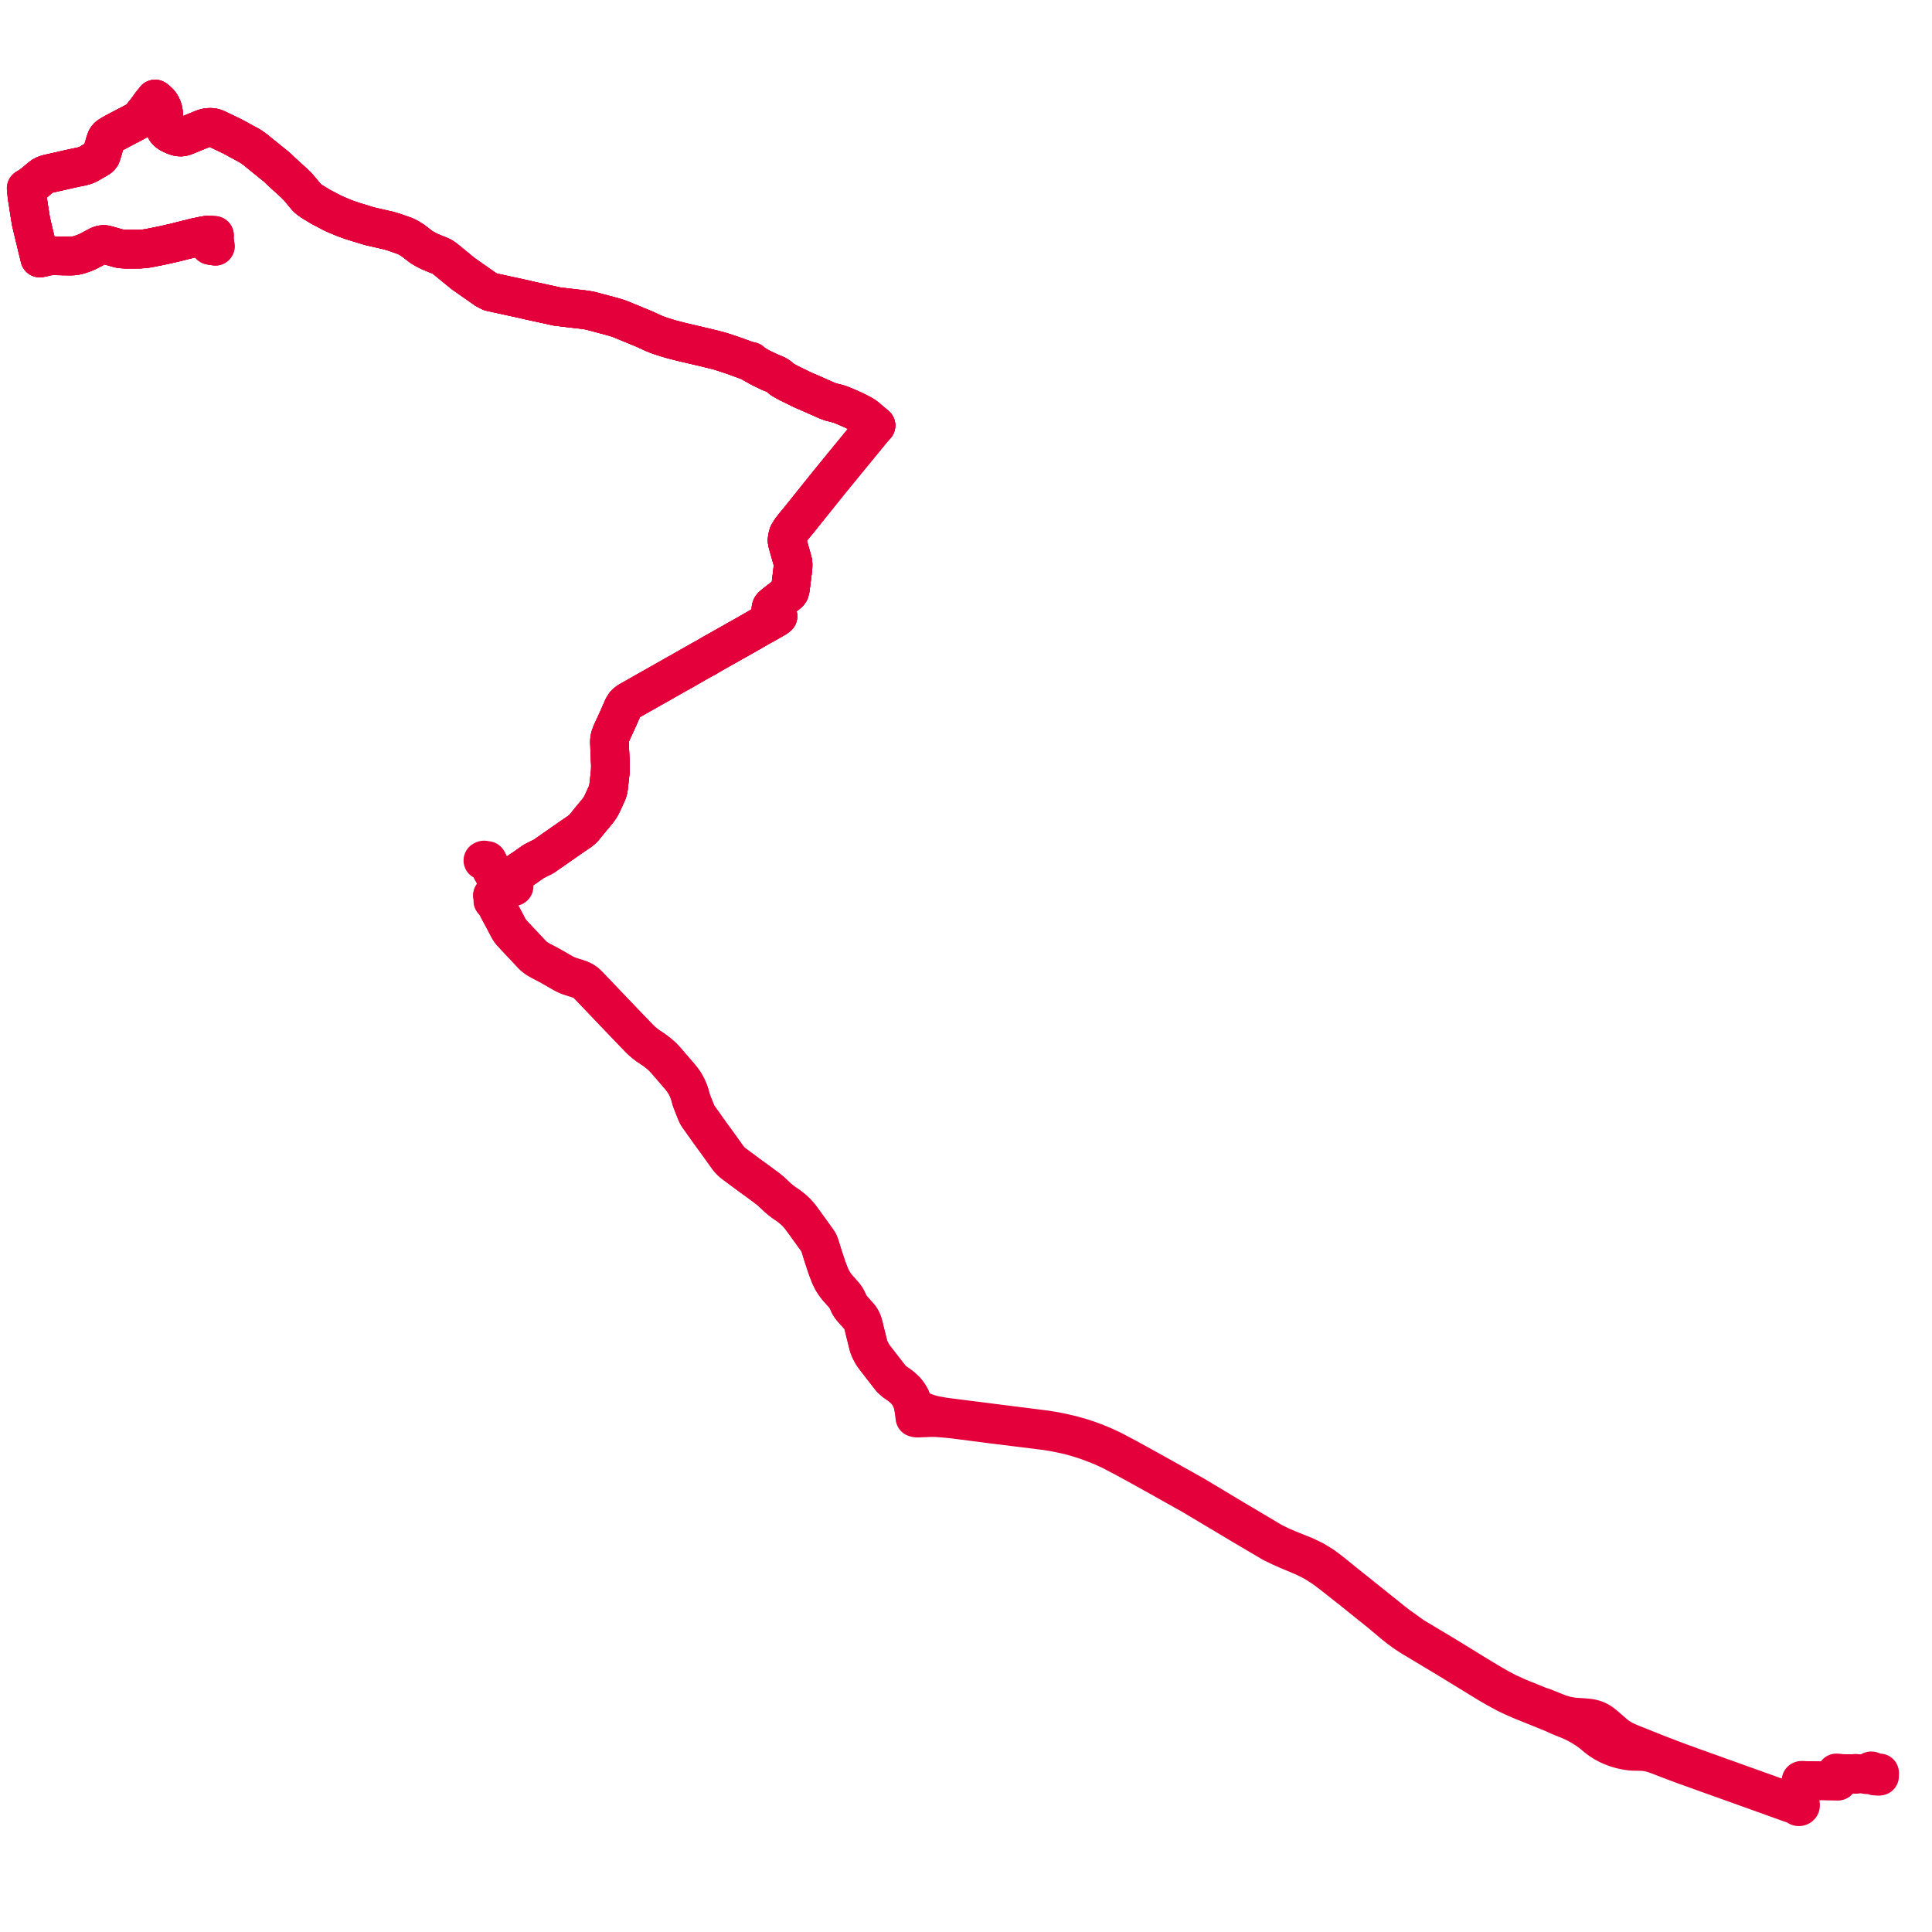     
<svg width="1475.914" height="1475.914" version="1.1"
     xmlns="http://www.w3.org/2000/svg">

  <title>Plan de ligne</title>
  <desc>Du 0000-00-00 au 9999-01-01</desc>

<path d='M 1434.675 1356.841 L 1435.868 1356.869 L 1435.883 1356.201 L 1435.895 1355.618 L 1435.903 1355.228 L 1435.91 1354.711 L 1435.914 1354.378 L 1434.741 1354.356 L 1432.844 1354.32 L 1431.711 1354.284 L 1431.247 1354.231 L 1430.951 1354.165 L 1430.833 1354.126 L 1430.428 1353.954 L 1430.183 1353.851 L 1430.287 1353.678 L 1430.328 1353.486 L 1430.304 1353.293 L 1430.217 1353.114 L 1430.073 1352.963 L 1429.885 1352.853 L 1429.657 1352.793 L 1429.418 1352.794 L 1429.19 1352.856 L 1428.994 1352.974 L 1428.849 1353.137 L 1428.767 1353.329 L 1428.654 1353.53 L 1428.506 1353.658 L 1428.282 1353.773 L 1427.082 1354.348 L 1426.89 1354.432 L 1426.685 1354.49 L 1426.426 1354.507 L 1426.2 1354.472 L 1425.973 1354.496 L 1425.763 1354.575 L 1425.59 1354.703 L 1425.467 1354.869 L 1425.407 1355.058 L 1424.974 1355.052 L 1424.664 1355.049 L 1423.663 1355.059 L 1420.395 1355.033 L 1419.069 1355.015 L 1418.749 1355.008 L 1418.477 1355.003 L 1418.046 1354.996 L 1418.005 1354.898 L 1417.938 1354.812 L 1417.848 1354.743 L 1417.741 1354.694 L 1417.624 1354.669 L 1417.478 1354.673 L 1417.341 1354.713 L 1417.222 1354.785 L 1417.134 1354.884 L 1417.083 1355.001 L 1416.857 1354.994 L 1416.631 1354.988 L 1416.482 1354.983 L 1410.837 1354.89 L 1406.023 1354.81 L 1405.47 1354.646 L 1404.552 1354.531 L 1404.18 1354.496 L 1403.395 1354.43 L 1402.889 1354.384 L 1402.945 1354.682 L 1403.012 1355.039 L 1403.108 1355.552 L 1403.446 1357.507 L 1403.721 1357.854 L 1403.977 1359.581 L 1404.011 1359.848 L 1404.1 1360.585 L 1403.315 1360.579 L 1402.996 1360.573 L 1402.321 1360.56 L 1401.261 1360.539 L 1397.863 1360.483 L 1395.983 1360.435 L 1395.395 1360.422 L 1394.815 1360.408 L 1394.589 1360.403 L 1394.293 1360.396 L 1393.945 1360.391 L 1393.643 1360.384 L 1392.272 1360.379 L 1391.91 1360.374 L 1391.005 1360.349 L 1388.559 1360.334 L 1387.254 1360.303 L 1384.336 1360.264 L 1383.93 1360.248 L 1383.729 1360.246 L 1378.737 1360.162 L 1377.618 1360.143 L 1377.495 1360.141 L 1377.249 1360.054 L 1377.056 1360.054 L 1376.714 1360.063 L 1376.509 1360.13 L 1376.436 1360.087 L 1376.329 1360.052 L 1376.216 1360.042 L 1376.105 1360.059 L 1376.002 1360.1 L 1375.915 1360.162 L 1375.851 1360.241 L 1375.814 1360.327 L 1375.804 1360.419 L 1375.82 1360.509 L 1375.862 1360.593 L 1375.919 1360.659 L 1375.936 1360.847 L 1375.958 1361.134 L 1376.009 1361.355 L 1376.007 1361.698 L 1376.016 1361.931 L 1376.012 1362.219 L 1376.005 1362.718 L 1375.998 1363.259 L 1375.983 1364.382 L 1375.98 1364.61 L 1375.974 1365.006 L 1375.965 1365.568 L 1375.89 1368.807 L 1375.843 1370.458 L 1375.821 1370.672 L 1375.794 1370.904 L 1375.743 1371.13 L 1375.693 1371.316 L 1375.34 1372.911 L 1375.188 1373.509 L 1375.119 1373.797 L 1374.916 1374.78 L 1374.612 1376.16 L 1374.217 1377.206 L 1374.025 1377.68 L 1373.884 1378.03 L 1373.554 1378.142 L 1373.183 1378.415 L 1372.453 1378.205 L 1371.676 1377.988 L 1370.515 1377.663 L 1369.578 1377.371 L 1368.086 1376.851 L 1364.458 1375.55 L 1354.626 1372.018 L 1354.146 1371.849 L 1350.286 1370.453 L 1344.61 1368.417 L 1344.336 1368.319 L 1339.932 1366.739 L 1339.417 1366.555 L 1338.508 1366.23 L 1333.909 1364.586 L 1332.116 1363.941 L 1327.077 1362.134 L 1324.464 1361.197 L 1315.308 1357.903 L 1313.178 1357.159 L 1292.991 1349.914 L 1282.565 1346.131 L 1275.051 1343.276 L 1268.036 1340.609 L 1267.094 1340.233 L 1248.862 1332.953 L 1246.448 1331.981 L 1244.164 1331.034 L 1242.447 1330.304 L 1240.82 1329.557 L 1238.889 1328.471 L 1237.158 1327.419 L 1235.616 1326.381 L 1234.278 1325.345 L 1232.85 1324.166 L 1231.806 1323.255 L 1229.795 1321.509 L 1228.851 1320.69 L 1226.88 1318.98 L 1225.843 1318.107 L 1224.283 1316.832 L 1222.934 1315.86 L 1221.956 1315.253 L 1221.255 1314.843 L 1220.483 1314.439 L 1219.639 1314.047 L 1218.756 1313.705 L 1217.822 1313.384 L 1216.895 1313.102 L 1215.716 1312.831 L 1214.411 1312.587 L 1212.783 1312.388 L 1211.926 1312.296 L 1211.05 1312.227 L 1209.091 1312.084 L 1207.104 1311.968 L 1204.118 1311.773 L 1202.235 1311.593 L 1200.985 1311.438 L 1199.423 1311.191 L 1198.326 1310.995 L 1196.543 1310.61 L 1195.27 1310.295 L 1193.415 1309.763 L 1191.754 1309.219 L 1190.587 1308.814 L 1188.012 1307.827 L 1185.27 1306.722 L 1183.757 1306.112 L 1178.529 1304.019 L 1177.651 1303.917 L 1172.783 1301.936 L 1170.051 1300.825 L 1163.755 1298.297 L 1159.118 1296.406 L 1152.328 1293.291 L 1150.899 1292.595 L 1144.353 1289.143 L 1136.953 1284.835 L 1128.388 1279.657 L 1119.57 1274.234 L 1104.441 1264.931 L 1079.402 1249.925 L 1068.878 1242.346 L 1067.629 1241.446 L 1063.053 1237.918 L 1057.622 1233.474 L 1056.026 1232.229 L 1055.581 1231.882 L 1054.207 1230.809 L 1036.362 1216.485 L 1027.285 1209.252 L 1018.848 1202.398 L 1014.455 1198.974 L 1010.005 1195.703 L 1003.53 1191.813 L 996.813 1188.588 L 984.276 1183.547 L 978.184 1180.912 L 974.632 1179.178 L 972.35 1178.065 L 949.136 1164.268 L 948.017 1163.63 L 934.152 1155.337 L 915.959 1144.406 L 914.411 1143.491 L 911.68 1141.877 L 883.975 1126.379 L 875.256 1121.544 L 871.796 1119.626 L 860.627 1113.482 L 849.278 1107.5 L 841.881 1104.103 L 835.699 1101.631 L 830.2 1099.614 L 824.763 1097.913 L 818.666 1096.193 L 812.018 1094.644 L 806.505 1093.506 L 805.986 1093.411 L 798.944 1092.252 L 762.314 1087.627 L 760.395 1087.384 L 721.261 1082.418 L 713.334 1080.975 L 709.914 1080.041 L 701.406 1077.007 L 700.108 1076.59 L 699.544 1076.419 L 698.464 1076.031 L 698.008 1075.787 L 697.596 1073.335 L 697.161 1071.779 L 696.817 1070.684 L 696.293 1069.448 L 695.755 1068.15 L 695.188 1067.035 L 694.679 1066.197 L 693.962 1065.034 L 693.394 1064.26 L 692.72 1063.358 L 691.885 1062.335 L 690.774 1061.241 L 688.964 1059.591 L 687.504 1058.431 L 683.646 1055.756 L 682.006 1054.354 L 680.833 1053.262 L 679.45 1051.552 L 669.896 1039.236 L 668.165 1036.963 L 666.864 1035.134 L 665.677 1033.148 L 664.413 1030.596 L 663.565 1028.441 L 662.692 1024.955 L 661.735 1021.031 L 660.964 1018.063 L 659.885 1013.56 L 659.417 1011.771 L 658.954 1010.251 L 658.064 1008.304 L 657.228 1006.865 L 656.461 1005.851 L 651.005 999.762 L 649.736 998.118 L 648.853 996.733 L 647.233 993.2 L 646.475 991.74 L 645.184 989.857 L 639.758 983.744 L 638.139 981.688 L 636.954 979.952 L 635.908 978.217 L 634.215 974.892 L 631.896 968.857 L 628.841 959.638 L 627.931 956.691 L 626.567 952.274 L 625.77 949.969 L 625.104 948.743 L 624.223 947.415 L 619.156 940.348 L 613.997 933.214 L 612.099 930.654 L 611.755 930.167 L 610.442 928.517 L 609.129 927.046 L 607.839 925.688 L 606.089 924.062 L 604.139 922.472 L 602.213 921.006 L 598.852 918.721 L 597.045 917.356 L 594.021 914.847 L 591.594 912.541 L 589.077 910.171 L 586.656 908.188 L 579.947 903.196 L 573.209 898.322 L 559.911 888.448 L 558.527 887.165 L 557.497 886.115 L 556.424 884.892 L 549.112 874.705 L 546.66 871.289 L 543.099 866.459 L 541.245 863.852 L 533.534 853.006 L 532.809 851.829 L 532.203 850.673 L 531.494 848.986 L 529.833 844.838 L 528.173 840.512 L 527.485 838.094 L 526.853 835.777 L 525.902 833.135 L 525.01 831.018 L 523.844 828.799 L 522.562 826.657 L 521.268 824.835 L 519.606 822.729 L 511.331 813.112 L 507.749 809.017 L 506.616 807.83 L 505.483 806.745 L 503.442 804.93 L 501.751 803.633 L 499.769 802.11 L 494.947 798.899 L 492.866 797.329 L 490.209 795.099 L 488.174 793.091 L 482.437 787.142 L 469.171 773.286 L 465.433 769.365 L 450.329 753.525 L 448.607 751.778 L 447.57 750.841 L 446.392 749.981 L 445.137 749.248 L 443.846 748.606 L 442.389 748.041 L 436.437 746.114 L 434.67 745.545 L 432.74 744.766 L 430.367 743.582 L 420.275 737.757 L 412.978 733.936 L 410.296 732.394 L 408.192 730.847 L 406.812 729.551 L 405.761 728.455 L 405.388 728.054 L 398.746 720.954 L 396.196 718.298 L 394.752 716.706 L 393.807 715.728 L 392.704 714.521 L 390.308 711.906 L 389.387 710.667 L 388.124 708.452 L 387.221 706.731 L 386.505 705.366 L 385.037 702.556 L 384.784 702.077 L 384.432 701.459 L 384.123 700.884 L 381.413 695.84 L 379.601 692.214 L 379.397 692.016 L 377.725 688.841 L 377.291 688.437 L 376.81 688.238 L 376.564 688.138 L 376.586 686.049 L 376.598 684.874 L 376.218 684.053 L 377.137 682.955 L 379.107 680.872 L 379.883 680.57 L 381.255 680.352 L 381.681 680.232 L 382.007 679.951 L 382.469 679.044 L 382.918 678.58 L 383.33 678.419 L 383.735 678.346 L 389.17 677.684 L 390.874 677.514 L 391.317 677.423 L 392.032 677.243 L 392.196 677.366 L 392.412 677.394 L 392.611 677.316 L 392.727 677.158 L 392.732 676.999 L 392.649 676.858 L 392.497 676.766 L 392.311 676.746 L 392.233 676.383 L 392.16 674.959 L 392.187 674.79 L 392.325 674.14 L 392.638 673.167 L 392.693 672.309 L 392.461 671.563 L 391.828 670.65 L 391.574 670.478 L 391.171 670.359 L 391.212 670.145 L 391.33 669.54 L 392.667 668.492 L 397.45 665.104 L 399.803 663.571 L 400.609 663.064 L 404.071 660.609 L 405.223 659.796 L 406.295 659.026 L 407.302 658.303 L 411.326 656.201 L 412.793 655.492 L 415.165 654.345 L 418.701 651.879 L 419.579 651.267 L 426.855 646.193 L 436.463 639.494 L 443.002 635.028 L 444.577 633.781 L 445.911 632.494 L 452.068 624.903 L 454.934 621.503 L 456.785 619.235 L 458.199 617.237 L 459.163 615.617 L 460.592 612.715 L 463.915 605.45 L 464.479 603.723 L 464.815 602.13 L 465.48 596.229 L 466.238 589.39 L 466.35 584.681 L 465.798 572.662 L 465.599 566.404 L 465.73 564.562 L 466.11 562.893 L 466.929 560.566 L 467.869 558.436 L 469.278 555.373 L 472.28 548.848 L 475.951 540.474 L 477.401 538.118 L 478.192 537.279 L 480.006 535.867 L 491.046 529.607 L 494.853 527.448 L 496.527 526.499 L 512.188 517.62 L 517.3 514.721 L 518.698 513.997 L 534.007 505.249 L 535.497 504.429 L 539.895 502.012 L 540.561 501.618 L 541.725 500.931 L 544.281 499.42 L 544.703 499.18 L 547.271 497.724 L 570.846 484.436 L 572.514 483.453 L 573.141 483.123 L 581.277 478.422 L 581.514 478.284 L 585.113 476.351 L 588.307 474.538 L 589.141 474.065 L 592.852 471.871 L 593.261 471.592 L 594.3 470.786 L 593.757 470.243 L 593.489 469.975 L 592.158 468.644 L 591.121 467.607 L 589.65 466.149 L 588.944 465.143 L 589.04 464.506 L 589.335 463.723 L 589.833 463.086 L 591.486 461.643 L 596.688 457.581 L 597.759 456.745 L 600.616 454.514 L 602.601 452.822 L 603.231 451.945 L 603.792 449.785 L 605.362 437.257 L 605.512 435.768 L 605.83 432.606 L 605.84 430.421 L 605.574 428.875 L 605.392 428.235 L 605.282 427.847 L 601.582 414.828 L 601.248 412.79 L 601.588 410.282 L 602.28 407.901 L 604.075 405.001 L 606.604 401.696 L 609.137 398.662 L 610.14 397.458 L 633.093 368.827 L 641.864 358.093 L 655.821 341.05 L 658.484 337.803 L 665.038 329.812 L 666.193 328.407 L 667.824 326.465 L 668.96 325.29 L 669.189 325.067 L 665.04 321.617 L 662.268 319.226 L 660.575 317.915 L 658.795 316.775 L 656.363 315.505 L 652.278 313.442 L 646.071 310.709 L 642.161 309.114 L 640.03 308.42 L 634.756 307.1 L 631.753 306.002 L 629.471 304.975 L 620.86 301.174 L 618.282 300.036 L 613.987 298.193 L 611.555 297.078 L 609.488 296.015 L 606.947 294.783 L 603.42 293.085 L 600.105 291.334 L 596.936 289.433 L 596.323 288.895 L 595.551 288.008 L 594.032 286.93 L 593.149 286.442 L 592.323 286.016 L 590.398 285.25 L 588.937 284.681 L 588.001 284.289 L 587.278 283.91 L 584.899 282.771 L 582.196 281.511 L 580.646 280.7 L 577.933 279.172 L 574.433 277.201 L 574.265 277.044 L 573.859 276.61 L 573.949 276.512 L 573.993 276.393 L 573.984 276.268 L 573.925 276.154 L 573.823 276.065 L 573.689 276.013 L 573.555 276.003 L 573.423 276.031 L 573.31 276.095 L 573.227 276.185 L 573.183 276.294 L 572.281 276.01 L 568.803 274.742 L 561.806 272.19 L 561.189 271.963 L 558.419 271.012 L 556.647 270.42 L 550.306 268.353 L 548.23 267.778 L 546.279 267.295 L 544.256 266.791 L 537.964 265.247 L 530.822 263.57 L 520.619 261.197 L 517.11 260.284 L 512.817 259.166 L 510.786 258.581 L 504.827 256.711 L 501.913 255.674 L 499.044 254.509 L 494.175 252.244 L 491.741 251.147 L 489.252 250.136 L 477.909 245.46 L 475.343 244.389 L 473.055 243.493 L 470.136 242.536 L 466.51 241.52 L 456.989 238.983 L 451.754 237.586 L 449.583 237.121 L 447.411 236.753 L 445.27 236.477 L 443.142 236.23 L 436.293 235.441 L 435.262 235.319 L 425.48 234.142 L 416.045 232.077 L 414.794 231.803 L 406.072 229.913 L 398.239 228.113 L 388.234 225.936 L 374.763 223.004 L 371.425 221.357 L 362.23 214.925 L 360.088 213.426 L 353.752 208.972 L 340.271 197.926 L 338.583 196.696 L 336.785 195.65 L 332.929 194.112 L 331.99 193.697 L 328.728 192.385 L 325.525 190.823 L 322.109 188.836 L 319.355 186.733 L 315.219 183.562 L 311.969 181.591 L 309.091 180.185 L 304.056 178.444 L 301.829 177.637 L 297.209 176.21 L 291.393 174.893 L 284.81 173.381 L 282.545 172.861 L 278.049 171.501 L 269.121 168.76 L 263.058 166.608 L 261.838 166.091 L 256.956 164.057 L 253.951 162.711 L 245.026 158.003 L 238.992 154.354 L 236.329 152.541 L 234.42 150.91 L 228.068 143.305 L 227.211 142.402 L 224.382 139.596 L 219.417 135.087 L 215.495 131.525 L 212.081 128.243 L 211.2 127.463 L 209.14 125.798 L 206.374 123.561 L 196.964 115.945 L 195.214 114.469 L 194.658 114.109 L 193.358 113.14 L 192.166 112.307 L 191.492 111.856 L 190.809 111.437 L 189.428 110.664 L 187.75 109.733 L 186.071 108.84 L 182.408 106.842 L 179.688 105.355 L 177.141 104.006 L 175.549 103.245 L 173.941 102.493 L 169.87 100.522 L 167.646 99.46 L 166.26 98.781 L 165.507 98.43 L 164.797 98.121 L 164.063 97.86 L 163.468 97.671 L 163.007 97.564 L 162.536 97.474 L 162.078 97.401 L 161.589 97.354 L 160.951 97.317 L 160.356 97.307 L 159.644 97.335 L 158.935 97.385 L 158.258 97.484 L 157.322 97.653 L 156.424 97.89 L 155.264 98.292 L 154.674 98.513 L 152.063 99.585 L 142.057 103.68 L 140.189 104.357 L 138.983 104.604 L 137.726 104.693 L 136.311 104.54 L 135.078 104.23 L 133.964 103.894 L 131.273 102.733 L 129.851 101.995 L 128.708 101.266 L 127.966 100.647 L 127.405 100.062 L 126.77 99.333 L 126.41 98.668 L 126.103 97.948 L 125.955 97.282 L 125.849 96.679 L 125.767 95.898 L 125.193 89.388 L 124.967 87.15 L 124.899 86.274 L 124.813 85.496 L 124.633 84.57 L 124.459 83.766 L 124.201 82.935 L 123.763 81.875 L 123.291 80.808 L 122.717 79.889 L 122.519 79.571 L 121.785 78.588 L 120.58 77.395 L 119.986 76.902 L 118.514 75.668 L 118.396 75.953 L 118.219 76.272 L 117.67 76.893 L 117.018 77.558 L 116.254 78.469 L 115.569 79.38 L 115.252 79.787 L 114.711 80.521 L 113.969 81.583 L 113.423 82.392 L 110.87 85.728 L 110.189 86.521 L 109.741 87.1 L 107.965 89.382 L 107.171 90.278 L 105.331 91.776 L 104.098 92.564 L 103.331 93.019 L 101.144 94.19 L 98.594 95.554 L 97.603 96.018 L 95.623 97.055 L 93.234 98.321 L 90.212 99.919 L 88.966 100.591 L 88.399 100.894 L 87.747 101.215 L 86.972 101.657 L 86.41 101.971 L 85.744 102.342 L 85.455 102.514 L 84.357 103.183 L 83.367 103.791 L 83.116 103.983 L 82.806 104.22 L 82.592 104.402 L 82.1 104.882 L 81.552 105.63 L 81.353 105.964 L 81.165 106.28 L 80.961 106.852 L 80.692 107.602 L 80.331 108.74 L 80.183 109.133 L 78.885 113.541 L 78.659 114.196 L 78.45 114.974 L 78.296 115.5 L 77.729 117.426 L 77.311 118.708 L 76.879 119.387 L 76.227 120.104 L 75.617 120.604 L 74.405 121.345 L 71.506 123.015 L 70.624 123.451 L 69.869 123.955 L 69.298 124.325 L 68.415 124.823 L 68.205 124.945 L 67.507 125.35 L 65.712 126.154 L 63.876 126.759 L 60.894 127.472 L 58.938 127.835 L 57.562 128.13 L 53.56 128.995 L 49.603 129.895 L 37.423 132.647 L 35.949 133.02 L 34.972 133.345 L 33.96 133.769 L 33.114 134.175 L 32.346 134.64 L 31.034 135.615 L 29.775 136.661 L 27.318 138.73 L 24.995 140.629 L 23.492 141.759 L 22.018 142.724 L 21.128 143.256 L 20.763 143.447 L 20 143.846 L 20.097 145.274 L 20.385 146.942 L 20.478 147.961 L 20.491 148.511 L 20.774 150.918 L 20.982 152.109 L 21.252 153.659 L 22.029 158.835 L 23.27 166.746 L 23.696 169.255 L 25.855 178.366 L 30.385 197.085 L 30.774 197.024 L 32.6 196.683 L 33.251 196.499 L 34.239 196.18 L 35.394 195.95 L 37.183 195.626 L 38.705 195.459 L 40.801 195.413 L 43.128 195.422 L 46.468 195.48 L 48.427 195.533 L 52.383 195.563 L 53.941 195.598 L 56.441 195.473 L 58.026 195.229 L 60.065 194.735 L 62.087 194.098 L 63.896 193.434 L 64.988 193.028 L 66.588 192.353 L 67.768 191.764 L 69.617 190.808 L 71.629 189.733 L 75.187 187.832 L 76.011 187.452 L 76.972 187.134 L 77.326 187.023 L 77.511 187.006 L 78.238 186.864 L 79.047 186.797 L 79.795 186.823 L 80.52 186.925 L 82.864 187.514 L 85.208 188.204 L 87.769 188.93 L 89.342 189.389 L 90.903 189.817 L 92.243 190.07 L 93.989 190.238 L 96.226 190.339 L 100.259 190.33 L 102.835 190.339 L 106.28 190.335 L 110.115 190.071 L 111.245 189.912 L 112.777 189.711 L 115.787 189.145 L 120.94 188.112 L 124.082 187.469 L 129.527 186.272 L 134.94 184.991 L 137.864 184.249 L 140.448 183.588 L 142.382 183.093 L 143.336 182.889 L 145.711 182.331 L 146.753 182.032 L 147.134 181.923 L 149.799 181.274 L 150.571 181.128 L 151.281 180.981 L 155.698 180.038 L 156.971 179.853 L 158.571 179.621 L 159.534 179.555 L 160.981 179.566 L 163.858 179.808 L 163.733 181.39 L 163.645 182.513 L 163.85 183.62 L 164.265 186.469 L 164.504 188.111 L 162.378 187.678' fill='transparent' stroke='#e4003a' stroke-linecap='round' stroke-linejoin='round' stroke-width='29.518'/><path d='M 162.378 187.678 L 161.516 187.476 L 160.923 187.416 L 160.534 187.464 L 160.005 186.393 L 158.859 184.071 L 158.777 182.67 L 158.567 179.941 L 158.571 179.621 L 155.698 180.038 L 151.281 180.981 L 150.571 181.128 L 149.799 181.274 L 148.207 181.662 L 147.134 181.923 L 146.753 182.032 L 145.711 182.331 L 143.336 182.889 L 142.382 183.093 L 137.864 184.249 L 134.94 184.991 L 129.527 186.272 L 124.082 187.469 L 120.94 188.112 L 115.787 189.145 L 112.777 189.711 L 111.245 189.912 L 110.115 190.071 L 106.28 190.335 L 102.835 190.339 L 100.259 190.33 L 96.226 190.339 L 95.229 190.294 L 93.989 190.238 L 92.243 190.07 L 90.903 189.817 L 89.342 189.389 L 87.769 188.93 L 85.208 188.204 L 82.864 187.514 L 80.52 186.925 L 79.795 186.823 L 79.047 186.797 L 78.238 186.864 L 77.511 187.006 L 77.326 187.023 L 76.972 187.134 L 76.011 187.452 L 75.187 187.832 L 69.617 190.808 L 67.768 191.764 L 66.588 192.353 L 64.988 193.028 L 63.896 193.434 L 62.087 194.098 L 60.065 194.735 L 58.026 195.229 L 56.441 195.473 L 53.941 195.598 L 52.383 195.563 L 48.427 195.533 L 46.468 195.48 L 43.128 195.422 L 40.801 195.413 L 38.705 195.459 L 37.183 195.626 L 35.394 195.95 L 34.239 196.18 L 33.251 196.499 L 32.6 196.683 L 30.774 197.024 L 30.385 197.085 L 25.855 178.366 L 23.696 169.255 L 23.27 166.746 L 22.029 158.835 L 21.252 153.659 L 20.774 150.918 L 20.491 148.511 L 20.478 147.961 L 20.385 146.942 L 20.718 145.382 L 21.018 144.134 L 20.883 143.599 L 20.763 143.447 L 21.128 143.256 L 22.018 142.724 L 23.492 141.759 L 24.995 140.629 L 27.318 138.73 L 29.775 136.661 L 31.034 135.615 L 32.346 134.64 L 33.114 134.175 L 33.96 133.769 L 34.972 133.345 L 35.949 133.02 L 37.423 132.647 L 41.402 131.748 L 49.603 129.895 L 53.56 128.995 L 57.562 128.13 L 58.938 127.835 L 60.894 127.472 L 63.876 126.759 L 65.712 126.154 L 67.507 125.35 L 68.205 124.945 L 68.415 124.823 L 69.298 124.325 L 69.869 123.955 L 70.624 123.451 L 71.506 123.015 L 74.405 121.345 L 75.617 120.604 L 76.227 120.104 L 76.879 119.387 L 77.311 118.708 L 77.729 117.426 L 77.926 116.756 L 78.296 115.5 L 78.45 114.974 L 78.659 114.196 L 78.885 113.541 L 80.183 109.133 L 80.331 108.74 L 80.692 107.602 L 80.961 106.852 L 81.165 106.28 L 81.353 105.964 L 81.552 105.63 L 82.1 104.882 L 82.592 104.402 L 82.806 104.22 L 83.116 103.983 L 83.367 103.791 L 84.357 103.183 L 85.455 102.514 L 85.744 102.342 L 86.41 101.971 L 86.972 101.657 L 87.747 101.215 L 88.399 100.894 L 88.966 100.591 L 90.212 99.919 L 93.234 98.321 L 95.623 97.055 L 97.603 96.018 L 98.594 95.554 L 101.144 94.19 L 103.331 93.019 L 104.098 92.564 L 105.331 91.776 L 107.171 90.278 L 107.965 89.382 L 109.741 87.1 L 110.189 86.521 L 110.87 85.728 L 113.423 82.392 L 113.969 81.583 L 114.711 80.521 L 115.252 79.787 L 115.569 79.38 L 116.254 78.469 L 117.018 77.558 L 117.67 76.893 L 118.219 76.272 L 118.396 75.953 L 118.514 75.668 L 119.986 76.902 L 120.58 77.395 L 121.785 78.588 L 122.519 79.571 L 122.717 79.889 L 123.291 80.808 L 123.763 81.875 L 124.201 82.935 L 124.459 83.766 L 124.633 84.57 L 124.813 85.496 L 124.899 86.274 L 124.967 87.15 L 125.193 89.388 L 125.767 95.898 L 125.849 96.679 L 125.955 97.282 L 126.103 97.948 L 126.41 98.668 L 126.77 99.333 L 127.405 100.062 L 127.966 100.647 L 128.708 101.266 L 129.851 101.995 L 131.273 102.733 L 133.964 103.894 L 135.078 104.23 L 136.311 104.54 L 137.726 104.693 L 138.983 104.604 L 140.189 104.357 L 142.057 103.68 L 143.69 103.012 L 152.063 99.585 L 154.674 98.513 L 155.264 98.292 L 156.424 97.89 L 157.322 97.653 L 158.258 97.484 L 158.935 97.385 L 159.644 97.335 L 160.356 97.307 L 160.951 97.317 L 161.589 97.354 L 162.078 97.401 L 162.536 97.474 L 163.007 97.564 L 163.468 97.671 L 164.063 97.86 L 164.797 98.121 L 165.507 98.43 L 166.26 98.781 L 167.646 99.46 L 169.87 100.522 L 173.941 102.493 L 175.549 103.245 L 177.141 104.006 L 179.688 105.355 L 182.408 106.842 L 186.071 108.84 L 187.75 109.733 L 189.428 110.664 L 190.809 111.437 L 191.492 111.856 L 192.166 112.307 L 193.358 113.14 L 194.658 114.109 L 195.214 114.469 L 196.964 115.945 L 206.374 123.561 L 209.14 125.798 L 211.2 127.463 L 212.081 128.243 L 215.495 131.525 L 219.417 135.087 L 224.382 139.596 L 227.211 142.402 L 228.068 143.305 L 234.42 150.91 L 236.329 152.541 L 238.992 154.354 L 245.026 158.003 L 253.951 162.711 L 256.956 164.057 L 261.838 166.091 L 263.058 166.608 L 269.121 168.76 L 275.902 170.842 L 278.049 171.501 L 282.545 172.861 L 291.393 174.893 L 297.209 176.21 L 301.829 177.637 L 304.056 178.444 L 309.091 180.185 L 311.969 181.591 L 315.219 183.562 L 319.355 186.733 L 322.109 188.836 L 325.525 190.823 L 328.728 192.385 L 331.99 193.697 L 332.929 194.112 L 336.785 195.65 L 338.583 196.696 L 340.271 197.926 L 353.752 208.972 L 360.088 213.426 L 362.23 214.925 L 371.425 221.357 L 374.763 223.004 L 388.234 225.936 L 398.239 228.113 L 406.072 229.913 L 414.794 231.803 L 416.045 232.077 L 425.48 234.142 L 435.262 235.319 L 436.293 235.441 L 443.142 236.23 L 445.27 236.477 L 447.411 236.753 L 449.583 237.121 L 451.754 237.586 L 456.989 238.983 L 466.51 241.52 L 470.136 242.536 L 473.055 243.493 L 475.343 244.389 L 477.909 245.46 L 489.252 250.136 L 491.741 251.147 L 494.175 252.244 L 499.044 254.509 L 501.913 255.674 L 504.827 256.711 L 510.786 258.581 L 512.817 259.166 L 520.619 261.197 L 530.822 263.57 L 537.964 265.247 L 544.256 266.791 L 546.279 267.295 L 548.23 267.778 L 550.306 268.353 L 556.647 270.42 L 558.419 271.012 L 561.189 271.963 L 561.806 272.19 L 568.803 274.742 L 572.281 276.01 L 573.183 276.294 L 573.186 276.416 L 573.237 276.529 L 573.331 276.621 L 573.456 276.68 L 573.597 276.698 L 573.737 276.673 L 573.859 276.61 L 574.265 277.044 L 574.433 277.201 L 580.646 280.7 L 582.196 281.511 L 584.899 282.771 L 587.278 283.91 L 588.001 284.289 L 588.937 284.681 L 590.398 285.25 L 592.323 286.016 L 593.149 286.442 L 594.032 286.93 L 595.551 288.008 L 596.323 288.895 L 596.936 289.433 L 600.105 291.334 L 603.42 293.085 L 606.947 294.783 L 609.488 296.015 L 611.555 297.078 L 613.987 298.193 L 618.282 300.036 L 627.793 304.234 L 629.471 304.975 L 631.753 306.002 L 634.756 307.1 L 640.03 308.42 L 642.161 309.114 L 646.071 310.709 L 652.278 313.442 L 656.363 315.505 L 658.795 316.775 L 660.575 317.915 L 662.268 319.226 L 665.04 321.617 L 669.189 325.067 L 668.96 325.29 L 667.824 326.465 L 666.193 328.407 L 665.038 329.812 L 655.821 341.05 L 653.459 343.934 L 641.864 358.093 L 633.093 368.827 L 621.635 383.118 L 610.14 397.458 L 609.137 398.662 L 606.604 401.696 L 604.075 405.001 L 602.28 407.901 L 601.588 410.282 L 601.248 412.79 L 601.582 414.828 L 605.282 427.847 L 605.392 428.235 L 605.574 428.875 L 605.84 430.421 L 605.83 432.606 L 605.362 437.257 L 603.792 449.785 L 603.231 451.945 L 602.601 452.822 L 600.616 454.514 L 597.759 456.745 L 596.688 457.581 L 591.486 461.643 L 589.833 463.086 L 589.335 463.723 L 589.04 464.506 L 588.944 465.143 L 589.65 466.149 L 591.121 467.607 L 593.489 469.975 L 593.757 470.243 L 594.3 470.786 L 593.261 471.592 L 592.852 471.871 L 589.141 474.065 L 588.307 474.538 L 585.113 476.351 L 581.514 478.284 L 581.277 478.422 L 573.141 483.123 L 572.514 483.453 L 570.846 484.436 L 568.574 485.716 L 547.271 497.724 L 544.703 499.18 L 544.281 499.42 L 541.725 500.931 L 540.561 501.618 L 539.895 502.012 L 535.497 504.429 L 534.007 505.249 L 518.698 513.997 L 517.3 514.721 L 496.527 526.499 L 494.853 527.448 L 491.046 529.607 L 480.006 535.867 L 478.192 537.279 L 477.401 538.118 L 475.951 540.474 L 472.28 548.848 L 467.869 558.436 L 466.929 560.566 L 466.11 562.893 L 465.73 564.562 L 465.599 566.404 L 465.798 572.662 L 466.35 584.681 L 466.238 589.39 L 465.48 596.229 L 464.815 602.13 L 464.479 603.723 L 463.915 605.45 L 460.592 612.715 L 459.163 615.617 L 458.199 617.237 L 456.785 619.235 L 454.934 621.503 L 452.068 624.903 L 445.911 632.494 L 444.577 633.781 L 443.002 635.028 L 436.463 639.494 L 429.812 644.131 L 426.855 646.193 L 419.579 651.267 L 418.701 651.879 L 415.165 654.345 L 412.793 655.492 L 411.326 656.201 L 407.302 658.303 L 406.295 659.026 L 405.223 659.796 L 404.071 660.609 L 400.609 663.064 L 399.803 663.571 L 397.45 665.104 L 392.667 668.492 L 391.33 669.54 L 391.212 670.145 L 391.171 670.359 L 391.574 670.478 L 391.828 670.65 L 392.461 671.563 L 392.693 672.309 L 392.638 673.167 L 392.325 674.14 L 392.187 674.79 L 392.16 674.959 L 392.186 675.476 L 392.233 676.383 L 392.311 676.746 L 392.086 676.841 L 391.977 677.033 L 392.032 677.243 L 391.317 677.423 L 390.874 677.514 L 389.17 677.684 L 386.936 677.956 L 383.735 678.346 L 383.33 678.419 L 382.918 678.58 L 382.469 679.044 L 382.007 679.951 L 381.681 680.232 L 381.255 680.352 L 379.883 680.57 L 379.107 680.872 L 377.137 682.955 L 376.218 684.053 L 376.598 684.874 L 376.588 685.879 L 376.564 688.138 L 376.81 688.238 L 377.291 688.437 L 377.725 688.841 L 379.397 692.016 L 379.601 692.214 L 381.413 695.84 L 384.123 700.884 L 384.432 701.459 L 384.784 702.077 L 385.037 702.556 L 386.505 705.366 L 388.124 708.452 L 389.387 710.667 L 390.308 711.906 L 392.704 714.521 L 393.807 715.728 L 394.752 716.706 L 396.196 718.298 L 398.746 720.954 L 405.388 728.054 L 405.761 728.455 L 406.812 729.551 L 408.192 730.847 L 410.296 732.394 L 412.978 733.936 L 420.275 737.757 L 430.367 743.582 L 432.74 744.766 L 434.67 745.545 L 436.437 746.114 L 442.389 748.041 L 443.846 748.606 L 445.137 749.248 L 446.392 749.981 L 447.57 750.841 L 448.607 751.778 L 450.329 753.525 L 469.171 773.286 L 478.973 783.524 L 482.437 787.142 L 488.174 793.091 L 490.209 795.099 L 492.866 797.329 L 494.947 798.899 L 499.769 802.11 L 501.751 803.633 L 503.442 804.93 L 505.483 806.745 L 506.616 807.83 L 507.749 809.017 L 511.331 813.112 L 519.606 822.729 L 521.268 824.835 L 522.562 826.657 L 523.844 828.799 L 525.01 831.018 L 525.902 833.135 L 526.853 835.777 L 527.485 838.094 L 528.173 840.512 L 529.833 844.838 L 531.494 848.986 L 532.203 850.673 L 532.809 851.829 L 533.534 853.006 L 541.245 863.852 L 543.099 866.459 L 546.66 871.289 L 549.112 874.705 L 556.424 884.892 L 557.497 886.115 L 558.527 887.165 L 559.911 888.448 L 573.209 898.322 L 579.947 903.196 L 586.656 908.188 L 589.077 910.171 L 591.594 912.541 L 594.021 914.847 L 597.045 917.356 L 598.852 918.721 L 602.213 921.006 L 604.139 922.472 L 606.089 924.062 L 607.839 925.688 L 609.129 927.046 L 610.442 928.517 L 611.755 930.167 L 612.099 930.654 L 613.997 933.214 L 619.156 940.348 L 624.223 947.415 L 625.104 948.743 L 625.77 949.969 L 626.567 952.274 L 628.841 959.638 L 631.896 968.857 L 634.215 974.892 L 635.908 978.217 L 636.954 979.952 L 638.139 981.688 L 639.758 983.744 L 645.184 989.857 L 646.475 991.74 L 647.233 993.2 L 648.853 996.733 L 649.736 998.118 L 651.005 999.762 L 656.461 1005.851 L 657.228 1006.865 L 658.064 1008.304 L 658.954 1010.251 L 659.417 1011.771 L 659.885 1013.56 L 660.964 1018.063 L 661.735 1021.031 L 662.692 1024.955 L 663.565 1028.441 L 664.413 1030.596 L 665.677 1033.148 L 666.864 1035.134 L 668.165 1036.963 L 669.896 1039.236 L 676.333 1047.534 L 679.45 1051.552 L 680.833 1053.262 L 682.006 1054.354 L 683.646 1055.756 L 687.504 1058.431 L 688.964 1059.591 L 690.774 1061.241 L 691.885 1062.335 L 692.72 1063.358 L 693.394 1064.26 L 693.962 1065.034 L 694.679 1066.197 L 695.188 1067.035 L 695.755 1068.15 L 696.293 1069.448 L 696.817 1070.684 L 697.161 1071.779 L 697.596 1073.335 L 698.008 1075.787 L 698.249 1077.651 L 698.525 1079.854 L 698.624 1080.644 L 698.787 1081.953 L 698.918 1083 L 699.968 1083.274 L 701.271 1083.361 L 702.933 1083.273 L 704.641 1083.207 L 706.042 1083.153 L 711.624 1082.927 L 715.929 1083.022 L 727.765 1084.075 L 752.584 1087.274 L 759.908 1088.217 L 799.051 1093.063 L 805.715 1094.159 L 806.208 1094.254 L 811.771 1095.381 L 818.641 1096.983 L 824.696 1098.744 L 830.045 1100.468 L 835.477 1102.474 L 841.431 1104.803 L 848.514 1108.049 L 860.092 1114.111 L 871.419 1120.317 L 880.904 1125.596 L 888.133 1129.619 L 911.161 1142.552 L 913.452 1143.921 L 915.564 1145.183 L 934.041 1156.202 L 947.538 1164.257 L 948.746 1164.983 L 968.45 1176.617 L 971.992 1178.709 L 977.777 1181.502 L 983.808 1184.201 L 996.277 1189.451 L 1002.678 1192.572 L 1009.242 1196.644 L 1012.765 1199.074 L 1018.306 1203.285 L 1026.939 1210.127 L 1033.534 1215.261 L 1034.747 1216.281 L 1048.425 1227.302 L 1053.679 1231.459 L 1055.245 1232.777 L 1055.679 1233.143 L 1057.383 1234.577 L 1064.967 1240.939 L 1068.621 1243.856 L 1072.805 1246.914 L 1077.548 1250.082 L 1104.059 1265.973 L 1127.891 1280.552 L 1136.333 1285.736 L 1143.034 1289.63 L 1147.074 1291.822 L 1150.481 1293.668 L 1151.927 1294.37 L 1155.013 1295.842 L 1158.099 1297.251 L 1163.075 1299.391 L 1169.511 1301.976 L 1174.695 1304.062 L 1186.284 1308.746 L 1190.714 1310.796 L 1194.413 1312.331 L 1198.112 1313.789 L 1200.885 1315.01 L 1203.05 1316.021 L 1205.285 1317.162 L 1207.271 1318.256 L 1210.493 1320.21 L 1212.13 1321.271 L 1213.711 1322.372 L 1215.306 1323.543 L 1216.868 1324.792 L 1219.861 1327.304 L 1221.517 1328.58 L 1223.269 1329.782 L 1224.968 1330.879 L 1226.878 1331.972 L 1228.879 1332.983 L 1231.142 1334.013 L 1233.2 1334.8 L 1235.372 1335.587 L 1238.193 1336.393 L 1240.554 1336.922 L 1242.911 1337.398 L 1245.461 1337.747 L 1246.988 1337.871 L 1248.436 1337.946 L 1249.955 1337.984 L 1251.417 1337.964 L 1254.118 1338.021 L 1256.184 1338.185 L 1257.742 1338.388 L 1259.345 1338.65 L 1262.512 1339.41 L 1265.38 1340.396 L 1266.417 1340.764 L 1267.691 1341.216 L 1274.032 1343.706 L 1282.23 1346.805 L 1287.205 1348.641 L 1292.763 1350.617 L 1303.76 1354.592 L 1306.861 1355.704 L 1308.536 1356.303 L 1311.094 1357.217 L 1315.075 1358.63 L 1329.694 1363.855 L 1335.905 1366.102 L 1338.51 1367.026 L 1339.434 1367.353 L 1339.958 1367.539 L 1344.163 1369.05 L 1344.439 1369.149 L 1346.699 1369.962 L 1347.767 1370.347 L 1352.428 1372.013 L 1359.243 1374.478 L 1365.735 1376.806 L 1367.87 1377.565 L 1368.93 1377.921 L 1371.852 1378.804 L 1372.511 1379.026 L 1372.91 1379.098 L 1372.921 1379.274 L 1372.967 1379.495 L 1373.104 1379.733 L 1373.325 1379.956 L 1373.605 1380.122 L 1373.926 1380.221 L 1374.266 1380.246 L 1374.602 1380.195 L 1375.033 1380.009 L 1375.205 1379.858 L 1375.412 1379.579 L 1375.471 1379.425 L 1375.509 1378.939 L 1375.396 1378.632 L 1375.186 1378.365 L 1374.83 1378.139 L 1374.732 1377.217 L 1374.612 1376.16 L 1374.916 1374.78 L 1375.119 1373.797 L 1375.188 1373.509 L 1375.34 1372.911 L 1375.693 1371.316 L 1375.743 1371.13 L 1375.794 1370.904 L 1375.821 1370.672 L 1375.843 1370.458 L 1375.89 1368.807 L 1375.939 1366.71 L 1375.965 1365.568 L 1375.974 1365.006 L 1375.98 1364.61 L 1375.983 1364.382 L 1375.998 1363.259 L 1376.012 1362.219 L 1376.016 1361.931 L 1376.007 1361.698 L 1376.009 1361.355 L 1376.119 1361.111 L 1376.26 1360.875 L 1376.352 1360.761 L 1376.453 1360.723 L 1376.539 1360.664 L 1376.605 1360.589 L 1376.646 1360.502 L 1376.66 1360.409 L 1376.779 1360.332 L 1377.057 1360.267 L 1377.236 1360.254 L 1377.495 1360.141 L 1377.618 1360.143 L 1383.729 1360.246 L 1383.93 1360.248 L 1384.336 1360.264 L 1387.254 1360.303 L 1388.559 1360.334 L 1391.005 1360.349 L 1391.91 1360.374 L 1392.272 1360.379 L 1393.643 1360.384 L 1393.945 1360.391 L 1394.293 1360.396 L 1394.589 1360.403 L 1394.815 1360.408 L 1395.395 1360.422 L 1395.983 1360.435 L 1397.863 1360.483 L 1401.261 1360.539 L 1402.996 1360.573 L 1403.315 1360.579 L 1404.1 1360.585 L 1404.011 1359.848 L 1403.977 1359.581 L 1403.721 1357.854 L 1403.843 1357.43 L 1403.608 1355.864 L 1403.561 1355.555 L 1403.473 1355.014 L 1404.237 1354.969 L 1405.214 1354.94 L 1405.526 1354.929 L 1406.023 1354.81 L 1410.837 1354.89 L 1414.856 1354.956 L 1416.482 1354.983 L 1416.631 1354.988 L 1416.857 1354.994 L 1417.083 1355.001 L 1417.076 1355.137 L 1417.12 1355.268 L 1417.211 1355.381 L 1417.331 1355.459 L 1417.473 1355.502 L 1417.623 1355.506 L 1417.756 1355.476 L 1417.873 1355.417 L 1417.967 1355.331 L 1418.03 1355.227 L 1418.057 1355.112 L 1418.046 1354.996 L 1418.477 1355.003 L 1418.749 1355.008 L 1419.069 1355.015 L 1420.395 1355.033 L 1422.431 1355.049 L 1423.663 1355.059 L 1424.664 1355.049 L 1424.974 1355.052 L 1425.407 1355.058 L 1425.415 1355.265 L 1425.498 1355.459 L 1425.647 1355.622 L 1425.846 1355.738 L 1426.078 1355.796 L 1426.293 1355.795 L 1426.5 1355.743 L 1426.681 1355.644 L 1426.824 1355.506 L 1426.918 1355.34 L 1426.955 1355.159 L 1427.057 1355 L 1427.19 1354.874 L 1427.363 1354.782 L 1428.363 1354.303 L 1428.556 1354.211 L 1428.803 1354.105 L 1429.006 1354.074 L 1429.256 1354.089 L 1429.51 1354.134 L 1429.767 1354.106 L 1429.791 1354.096 L 1430 1354.008 L 1430.183 1353.851 L 1430.428 1353.954 L 1430.833 1354.126 L 1430.951 1354.165 L 1431.247 1354.231 L 1431.711 1354.284 L 1431.719 1355.139 L 1431.713 1355.566 L 1431.706 1356.142 L 1431.701 1356.573 L 1432.195 1356.782 L 1434.415 1356.834 L 1434.675 1356.841' fill='transparent' stroke='#e4003a' stroke-linecap='round' stroke-linejoin='round' stroke-width='29.518'/><path d='M 371.277 658.038 L 372.154 658.292 L 372.476 658.251 L 372.67 658.191 L 374.091 661.159 L 374.376 661.979 L 375.169 663.739 L 375.872 665.299 L 376.223 665.782 L 376.536 666.213 L 378.872 671.194 L 379.06 671.693 L 379.286 672.609 L 379.539 672.958 L 380.215 673.12 L 381.143 673.052 L 383.654 672.873 L 387.168 671.783 L 388.536 671.298 L 389.179 671.07 L 389.983 670.783 L 391.171 670.359 L 391.212 670.145 L 391.33 669.54 L 392.667 668.492 L 395.664 666.369 L 397.45 665.104 L 399.803 663.571 L 400.609 663.064 L 404.071 660.609 L 405.223 659.796 L 406.295 659.026 L 407.302 658.303 L 411.326 656.201 L 412.793 655.492 L 415.165 654.345 L 418.701 651.879 L 419.579 651.267 L 426.855 646.193 L 436.463 639.494 L 443.002 635.028 L 444.577 633.781 L 445.911 632.494 L 452.068 624.903 L 454.934 621.503 L 456.785 619.235 L 458.199 617.237 L 459.163 615.617 L 460.592 612.715 L 463.915 605.45 L 464.479 603.723 L 464.815 602.13 L 465.48 596.229 L 466.238 589.39 L 466.35 584.681 L 465.798 572.662 L 465.599 566.404 L 465.73 564.562 L 466.11 562.893 L 466.929 560.566 L 467.869 558.436 L 469.278 555.373 L 472.28 548.848 L 475.951 540.474 L 477.401 538.118 L 478.192 537.279 L 480.006 535.867 L 491.046 529.607 L 494.853 527.448 L 496.527 526.499 L 512.188 517.62 L 517.3 514.721 L 518.698 513.997 L 534.007 505.249 L 535.497 504.429 L 539.895 502.012 L 540.561 501.618 L 541.725 500.931 L 544.281 499.42 L 544.703 499.18 L 547.271 497.724 L 570.846 484.436 L 572.514 483.453 L 573.141 483.123 L 581.277 478.422 L 581.514 478.284 L 585.113 476.351 L 588.307 474.538 L 589.141 474.065 L 592.852 471.871 L 593.261 471.592 L 594.3 470.786 L 593.757 470.243 L 593.489 469.975 L 592.158 468.644 L 591.121 467.607 L 589.65 466.149 L 588.944 465.143 L 589.04 464.506 L 589.335 463.723 L 589.833 463.086 L 591.486 461.643 L 596.688 457.581 L 597.759 456.745 L 600.616 454.514 L 602.601 452.822 L 603.231 451.945 L 603.792 449.785 L 605.362 437.257 L 605.512 435.768 L 605.83 432.606 L 605.84 430.421 L 605.574 428.875 L 605.392 428.235 L 605.282 427.847 L 601.582 414.828 L 601.248 412.79 L 601.588 410.282 L 602.28 407.901 L 604.075 405.001 L 606.604 401.696 L 609.137 398.662 L 610.14 397.458 L 633.093 368.827 L 641.864 358.093 L 655.821 341.05 L 658.484 337.803 L 665.038 329.812 L 666.193 328.407 L 667.824 326.465 L 668.96 325.29 L 669.189 325.067 L 665.04 321.617 L 662.268 319.226 L 660.575 317.915 L 658.795 316.775 L 656.363 315.505 L 652.278 313.442 L 646.071 310.709 L 642.161 309.114 L 640.03 308.42 L 634.756 307.1 L 631.753 306.002 L 629.471 304.975 L 622.905 302.077 L 620.86 301.174 L 618.282 300.036 L 613.987 298.193 L 611.555 297.078 L 609.488 296.015 L 606.947 294.783 L 603.42 293.085 L 600.105 291.334 L 596.936 289.433 L 596.323 288.895 L 595.551 288.008 L 594.032 286.93 L 593.149 286.442 L 592.323 286.016 L 590.398 285.25 L 588.937 284.681 L 588.001 284.289 L 587.278 283.91 L 584.899 282.771 L 582.196 281.511 L 580.646 280.7 L 577.933 279.172 L 574.433 277.201 L 574.265 277.044 L 573.859 276.61 L 573.949 276.512 L 573.993 276.393 L 573.984 276.268 L 573.925 276.154 L 573.823 276.065 L 573.689 276.013 L 573.555 276.003 L 573.423 276.031 L 573.31 276.095 L 573.227 276.185 L 573.183 276.294 L 572.281 276.01 L 568.803 274.742 L 561.806 272.19 L 561.189 271.963 L 558.419 271.012 L 556.647 270.42 L 551.482 268.736 L 550.306 268.353 L 548.23 267.778 L 546.279 267.295 L 544.256 266.791 L 537.964 265.247 L 530.822 263.57 L 520.619 261.197 L 517.11 260.284 L 512.817 259.166 L 510.786 258.581 L 504.827 256.711 L 501.913 255.674 L 499.044 254.509 L 494.175 252.244 L 491.741 251.147 L 489.252 250.136 L 477.909 245.46 L 475.343 244.389 L 473.055 243.493 L 470.136 242.536 L 466.51 241.52 L 456.989 238.983 L 451.754 237.586 L 449.583 237.121 L 447.411 236.753 L 445.27 236.477 L 443.142 236.23 L 436.293 235.441 L 435.262 235.319 L 425.48 234.142 L 416.045 232.077 L 414.794 231.803 L 406.072 229.913 L 398.239 228.113 L 388.234 225.936 L 374.763 223.004 L 371.425 221.357 L 362.23 214.925 L 360.088 213.426 L 353.752 208.972 L 340.271 197.926 L 338.583 196.696 L 336.785 195.65 L 332.929 194.112 L 331.99 193.697 L 328.728 192.385 L 325.525 190.823 L 322.109 188.836 L 319.355 186.733 L 315.219 183.562 L 311.969 181.591 L 309.091 180.185 L 304.056 178.444 L 301.829 177.637 L 297.209 176.21 L 291.393 174.893 L 284.81 173.381 L 282.545 172.861 L 278.049 171.501 L 269.121 168.76 L 263.058 166.608 L 261.838 166.091 L 256.956 164.057 L 253.951 162.711 L 245.026 158.003 L 238.992 154.354 L 236.329 152.541 L 234.42 150.91 L 228.068 143.305 L 227.211 142.402 L 224.382 139.596 L 219.417 135.087 L 215.495 131.525 L 212.081 128.243 L 211.2 127.463 L 209.14 125.798 L 206.374 123.561 L 196.964 115.945 L 195.214 114.469 L 194.658 114.109 L 193.358 113.14 L 192.166 112.307 L 191.492 111.856 L 190.809 111.437 L 189.428 110.664 L 187.75 109.733 L 186.071 108.84 L 182.408 106.842 L 179.688 105.355 L 177.141 104.006 L 175.549 103.245 L 173.941 102.493 L 169.87 100.522 L 167.646 99.46 L 166.26 98.781 L 165.507 98.43 L 164.797 98.121 L 164.063 97.86 L 163.468 97.671 L 163.007 97.564 L 162.536 97.474 L 162.078 97.401 L 161.589 97.354 L 160.951 97.317 L 160.356 97.307 L 159.644 97.335 L 158.935 97.385 L 158.258 97.484 L 157.322 97.653 L 156.424 97.89 L 155.264 98.292 L 154.674 98.513 L 152.063 99.585 L 142.057 103.68 L 140.189 104.357 L 138.983 104.604 L 137.726 104.693 L 136.311 104.54 L 135.078 104.23 L 133.964 103.894 L 131.273 102.733 L 129.851 101.995 L 128.708 101.266 L 127.966 100.647 L 127.405 100.062 L 126.77 99.333 L 126.41 98.668 L 126.103 97.948 L 125.955 97.282 L 125.849 96.679 L 125.767 95.898 L 125.193 89.388 L 124.967 87.15 L 124.899 86.274 L 124.813 85.496 L 124.633 84.57 L 124.459 83.766 L 124.201 82.935 L 123.763 81.875 L 123.291 80.808 L 122.717 79.889 L 122.519 79.571 L 121.785 78.588 L 120.58 77.395 L 119.986 76.902 L 118.514 75.668 L 118.396 75.953 L 118.219 76.272 L 117.67 76.893 L 117.018 77.558 L 116.254 78.469 L 115.569 79.38 L 115.252 79.787 L 114.711 80.521 L 113.969 81.583 L 113.423 82.392 L 110.87 85.728 L 110.189 86.521 L 109.741 87.1 L 107.965 89.382 L 107.171 90.278 L 105.331 91.776 L 104.098 92.564 L 103.331 93.019 L 101.144 94.19 L 98.594 95.554 L 97.603 96.018 L 95.623 97.055 L 93.234 98.321 L 90.212 99.919 L 88.966 100.591 L 88.399 100.894 L 87.747 101.215 L 86.972 101.657 L 86.41 101.971 L 85.744 102.342 L 85.455 102.514 L 84.357 103.183 L 83.367 103.791 L 83.116 103.983 L 82.806 104.22 L 82.592 104.402 L 82.1 104.882 L 81.552 105.63 L 81.353 105.964 L 81.165 106.28 L 80.961 106.852 L 80.692 107.602 L 80.331 108.74 L 80.183 109.133 L 78.885 113.541 L 78.659 114.196 L 78.45 114.974 L 78.296 115.5 L 77.729 117.426 L 77.311 118.708 L 76.879 119.387 L 76.227 120.104 L 75.617 120.604 L 74.405 121.345 L 71.506 123.015 L 70.624 123.451 L 69.869 123.955 L 69.298 124.325 L 68.415 124.823 L 68.205 124.945 L 67.507 125.35 L 65.712 126.154 L 63.876 126.759 L 60.894 127.472 L 58.938 127.835 L 57.562 128.13 L 53.56 128.995 L 49.603 129.895 L 37.423 132.647 L 35.949 133.02 L 34.972 133.345 L 33.96 133.769 L 33.114 134.175 L 32.346 134.64 L 31.034 135.615 L 29.775 136.661 L 27.318 138.73 L 24.995 140.629 L 23.492 141.759 L 22.018 142.724 L 21.128 143.256 L 20.763 143.447 L 20 143.846 L 20.097 145.274 L 20.385 146.942 L 20.478 147.961 L 20.491 148.511 L 20.774 150.918 L 20.982 152.109 L 21.252 153.659 L 22.029 158.835 L 23.27 166.746 L 23.696 169.255 L 25.855 178.366 L 30.385 197.085 L 30.774 197.024 L 32.6 196.683 L 33.251 196.499 L 34.239 196.18 L 35.394 195.95 L 37.183 195.626 L 38.705 195.459 L 40.801 195.413 L 43.128 195.422 L 46.468 195.48 L 48.427 195.533 L 52.383 195.563 L 53.941 195.598 L 56.441 195.473 L 58.026 195.229 L 60.065 194.735 L 62.087 194.098 L 63.896 193.434 L 64.988 193.028 L 66.588 192.353 L 67.768 191.764 L 69.617 190.808 L 71.629 189.733 L 75.187 187.832 L 76.011 187.452 L 76.972 187.134 L 77.326 187.023 L 77.511 187.006 L 78.238 186.864 L 79.047 186.797 L 79.795 186.823 L 80.52 186.925 L 82.864 187.514 L 85.208 188.204 L 87.769 188.93 L 89.342 189.389 L 90.903 189.817 L 92.243 190.07 L 93.989 190.238 L 96.226 190.339 L 100.259 190.33 L 102.835 190.339 L 106.28 190.335 L 110.115 190.071 L 111.245 189.912 L 112.777 189.711 L 115.787 189.145 L 120.94 188.112 L 124.082 187.469 L 129.527 186.272 L 134.94 184.991 L 137.864 184.249 L 140.448 183.588 L 142.382 183.093 L 143.336 182.889 L 145.711 182.331 L 146.753 182.032 L 147.134 181.923 L 148.207 181.662 L 149.799 181.274 L 150.571 181.128 L 151.281 180.981 L 155.698 180.038 L 156.971 179.853 L 158.571 179.621 L 159.534 179.555 L 160.981 179.566 L 163.858 179.808 L 163.733 181.39 L 163.645 182.513 L 163.85 183.62 L 164.265 186.469 L 164.504 188.111 L 162.378 187.678' fill='transparent' stroke='#e4003a' stroke-linecap='round' stroke-linejoin='round' stroke-width='29.518'/><path d='M 162.378 187.678 L 161.516 187.476 L 160.923 187.416 L 160.534 187.464 L 160.005 186.393 L 158.859 184.071 L 158.777 182.67 L 158.567 179.941 L 158.571 179.621 L 155.698 180.038 L 151.281 180.981 L 150.571 181.128 L 149.799 181.274 L 147.134 181.923 L 146.753 182.032 L 145.711 182.331 L 143.336 182.889 L 142.382 183.093 L 137.864 184.249 L 134.94 184.991 L 129.527 186.272 L 124.082 187.469 L 120.94 188.112 L 115.787 189.145 L 112.777 189.711 L 111.245 189.912 L 110.115 190.071 L 106.28 190.335 L 102.835 190.339 L 100.259 190.33 L 96.226 190.339 L 93.989 190.238 L 92.243 190.07 L 90.903 189.817 L 89.342 189.389 L 87.769 188.93 L 85.208 188.204 L 82.864 187.514 L 80.52 186.925 L 79.795 186.823 L 79.047 186.797 L 78.238 186.864 L 77.511 187.006 L 77.326 187.023 L 76.972 187.134 L 76.011 187.452 L 75.187 187.832 L 69.617 190.808 L 67.768 191.764 L 66.588 192.353 L 64.988 193.028 L 63.896 193.434 L 62.087 194.098 L 60.065 194.735 L 58.026 195.229 L 56.441 195.473 L 53.941 195.598 L 52.383 195.563 L 48.427 195.533 L 46.468 195.48 L 43.128 195.422 L 40.801 195.413 L 38.705 195.459 L 37.183 195.626 L 35.394 195.95 L 34.239 196.18 L 33.251 196.499 L 32.6 196.683 L 30.774 197.024 L 30.385 197.085 L 25.855 178.366 L 23.696 169.255 L 23.27 166.746 L 22.029 158.835 L 21.252 153.659 L 20.774 150.918 L 20.491 148.511 L 20.478 147.961 L 20.385 146.942 L 20.718 145.382 L 21.018 144.134 L 20.883 143.599 L 20.763 143.447 L 21.128 143.256 L 22.018 142.724 L 23.492 141.759 L 24.995 140.629 L 27.318 138.73 L 29.775 136.661 L 31.034 135.615 L 32.346 134.64 L 33.114 134.175 L 33.96 133.769 L 34.972 133.345 L 35.949 133.02 L 37.423 132.647 L 46.653 130.561 L 49.603 129.895 L 53.56 128.995 L 57.562 128.13 L 58.938 127.835 L 60.894 127.472 L 63.876 126.759 L 65.712 126.154 L 67.507 125.35 L 68.205 124.945 L 68.415 124.823 L 69.298 124.325 L 69.869 123.955 L 70.624 123.451 L 71.506 123.015 L 74.405 121.345 L 75.617 120.604 L 76.227 120.104 L 76.879 119.387 L 77.311 118.708 L 77.729 117.426 L 78.296 115.5 L 78.45 114.974 L 78.659 114.196 L 78.885 113.541 L 80.183 109.133 L 80.331 108.74 L 80.692 107.602 L 80.961 106.852 L 81.165 106.28 L 81.353 105.964 L 81.552 105.63 L 82.1 104.882 L 82.592 104.402 L 82.806 104.22 L 83.116 103.983 L 83.367 103.791 L 84.357 103.183 L 85.455 102.514 L 85.744 102.342 L 86.41 101.971 L 86.972 101.657 L 87.747 101.215 L 88.399 100.894 L 88.966 100.591 L 90.212 99.919 L 93.234 98.321 L 95.623 97.055 L 97.603 96.018 L 98.594 95.554 L 101.144 94.19 L 103.331 93.019 L 104.098 92.564 L 105.331 91.776 L 107.171 90.278 L 107.965 89.382 L 109.741 87.1 L 110.189 86.521 L 110.87 85.728 L 113.423 82.392 L 113.969 81.583 L 114.711 80.521 L 115.252 79.787 L 115.569 79.38 L 116.254 78.469 L 117.018 77.558 L 117.67 76.893 L 118.219 76.272 L 118.396 75.953 L 118.514 75.668 L 119.986 76.902 L 120.58 77.395 L 121.785 78.588 L 122.519 79.571 L 122.717 79.889 L 123.291 80.808 L 123.763 81.875 L 124.201 82.935 L 124.459 83.766 L 124.633 84.57 L 124.813 85.496 L 124.899 86.274 L 124.967 87.15 L 125.193 89.388 L 125.767 95.898 L 125.849 96.679 L 125.955 97.282 L 126.103 97.948 L 126.41 98.668 L 126.77 99.333 L 127.405 100.062 L 127.966 100.647 L 128.708 101.266 L 129.851 101.995 L 131.273 102.733 L 133.964 103.894 L 135.078 104.23 L 136.311 104.54 L 137.726 104.693 L 138.983 104.604 L 140.189 104.357 L 142.057 103.68 L 152.063 99.585 L 154.674 98.513 L 155.264 98.292 L 156.424 97.89 L 157.322 97.653 L 158.258 97.484 L 158.935 97.385 L 159.644 97.335 L 160.356 97.307 L 160.951 97.317 L 161.589 97.354 L 162.078 97.401 L 162.536 97.474 L 163.007 97.564 L 163.468 97.671 L 164.063 97.86 L 164.797 98.121 L 165.507 98.43 L 166.26 98.781 L 167.646 99.46 L 169.87 100.522 L 173.941 102.493 L 175.549 103.245 L 177.141 104.006 L 179.688 105.355 L 182.408 106.842 L 186.071 108.84 L 187.75 109.733 L 189.428 110.664 L 190.809 111.437 L 191.492 111.856 L 192.166 112.307 L 193.358 113.14 L 194.658 114.109 L 195.214 114.469 L 196.964 115.945 L 206.374 123.561 L 209.14 125.798 L 211.2 127.463 L 212.081 128.243 L 215.495 131.525 L 219.417 135.087 L 224.382 139.596 L 227.211 142.402 L 228.068 143.305 L 234.42 150.91 L 236.329 152.541 L 238.992 154.354 L 245.026 158.003 L 253.951 162.711 L 256.956 164.057 L 261.838 166.091 L 263.058 166.608 L 269.121 168.76 L 278.049 171.501 L 282.545 172.861 L 291.393 174.893 L 297.209 176.21 L 301.829 177.637 L 304.056 178.444 L 309.091 180.185 L 311.969 181.591 L 315.219 183.562 L 319.355 186.733 L 322.109 188.836 L 325.525 190.823 L 328.728 192.385 L 331.99 193.697 L 332.929 194.112 L 336.785 195.65 L 338.583 196.696 L 340.271 197.926 L 349.249 205.282 L 353.752 208.972 L 360.088 213.426 L 362.23 214.925 L 371.425 221.357 L 374.763 223.004 L 388.234 225.936 L 398.239 228.113 L 406.072 229.913 L 414.794 231.803 L 416.045 232.077 L 425.48 234.142 L 435.262 235.319 L 436.293 235.441 L 443.142 236.23 L 445.27 236.477 L 447.411 236.753 L 449.583 237.121 L 451.754 237.586 L 456.989 238.983 L 465.272 241.19 L 466.51 241.52 L 470.136 242.536 L 473.055 243.493 L 475.343 244.389 L 477.909 245.46 L 489.252 250.136 L 491.741 251.147 L 494.175 252.244 L 499.044 254.509 L 501.913 255.674 L 504.827 256.711 L 510.786 258.581 L 512.817 259.166 L 520.619 261.197 L 530.822 263.57 L 537.964 265.247 L 544.256 266.791 L 546.279 267.295 L 548.23 267.778 L 550.306 268.353 L 556.647 270.42 L 558.419 271.012 L 561.189 271.963 L 561.806 272.19 L 568.803 274.742 L 572.281 276.01 L 573.183 276.294 L 573.186 276.416 L 573.237 276.529 L 573.331 276.621 L 573.456 276.68 L 573.597 276.698 L 573.737 276.673 L 573.859 276.61 L 574.265 277.044 L 574.433 277.201 L 580.646 280.7 L 582.196 281.511 L 584.899 282.771 L 587.278 283.91 L 588.001 284.289 L 588.937 284.681 L 590.398 285.25 L 592.323 286.016 L 593.149 286.442 L 594.032 286.93 L 595.551 288.008 L 596.323 288.895 L 596.936 289.433 L 600.105 291.334 L 603.42 293.085 L 606.947 294.783 L 609.488 296.015 L 611.555 297.078 L 613.987 298.193 L 618.282 300.036 L 629.471 304.975 L 631.753 306.002 L 634.756 307.1 L 640.03 308.42 L 642.161 309.114 L 646.071 310.709 L 652.278 313.442 L 656.363 315.505 L 658.795 316.775 L 660.575 317.915 L 662.268 319.226 L 665.04 321.617 L 669.189 325.067 L 668.96 325.29 L 667.824 326.465 L 666.193 328.407 L 665.038 329.812 L 655.821 341.05 L 654.753 342.354 L 641.864 358.093 L 633.093 368.827 L 617.423 388.373 L 610.14 397.458 L 609.137 398.662 L 606.604 401.696 L 604.075 405.001 L 602.28 407.901 L 601.588 410.282 L 601.248 412.79 L 601.582 414.828 L 605.282 427.847 L 605.392 428.235 L 605.574 428.875 L 605.84 430.421 L 605.83 432.606 L 605.362 437.257 L 603.792 449.785 L 603.231 451.945 L 602.601 452.822 L 600.616 454.514 L 597.759 456.745 L 596.688 457.581 L 591.486 461.643 L 589.833 463.086 L 589.335 463.723 L 589.04 464.506 L 588.944 465.143 L 589.65 466.149 L 591.121 467.607 L 593.489 469.975 L 593.757 470.243 L 594.3 470.786 L 593.261 471.592 L 592.852 471.871 L 591.085 472.915 L 589.141 474.065 L 588.307 474.538 L 585.113 476.351 L 581.514 478.284 L 581.277 478.422 L 573.141 483.123 L 572.514 483.453 L 570.846 484.436 L 547.271 497.724 L 544.703 499.18 L 544.281 499.42 L 541.725 500.931 L 540.561 501.618 L 539.895 502.012 L 535.497 504.429 L 534.007 505.249 L 518.698 513.997 L 517.3 514.721 L 506.589 520.794 L 496.527 526.499 L 494.853 527.448 L 491.046 529.607 L 480.006 535.867 L 478.192 537.279 L 477.401 538.118 L 475.951 540.474 L 472.28 548.848 L 467.869 558.436 L 466.929 560.566 L 466.11 562.893 L 465.73 564.562 L 465.599 566.404 L 465.798 572.662 L 466.14 580.111 L 466.35 584.681 L 466.238 589.39 L 465.48 596.229 L 464.815 602.13 L 464.479 603.723 L 463.915 605.45 L 460.592 612.715 L 459.163 615.617 L 458.199 617.237 L 456.785 619.235 L 454.934 621.503 L 452.068 624.903 L 445.911 632.494 L 444.577 633.781 L 443.002 635.028 L 436.463 639.494 L 426.855 646.193 L 419.579 651.267 L 418.701 651.879 L 415.165 654.345 L 412.793 655.492 L 411.326 656.201 L 407.302 658.303 L 406.295 659.026 L 405.223 659.796 L 404.071 660.609 L 400.609 663.064 L 399.803 663.571 L 397.45 665.104 L 392.667 668.492 L 391.33 669.54 L 391.212 670.145 L 391.171 670.359 L 389.983 670.783 L 389.179 671.07 L 388.536 671.298 L 387.168 671.783 L 383.654 672.873 L 381.143 673.052 L 380.215 673.12 L 379.539 672.958 L 379.286 672.609 L 379.06 671.693 L 378.872 671.194 L 376.536 666.213 L 376.223 665.782 L 375.872 665.299 L 375.169 663.739 L 374.376 661.979 L 374.091 661.159 L 372.67 658.191 L 372.244 657.337 L 371.705 657.389 L 371.304 657.366 L 370.753 657.211 L 369.893 656.968 L 369.561 657.005 L 369.252 657.139 L 368.891 657.348 L 370.681 657.866 L 371.277 658.038' fill='transparent' stroke='#e4003a' stroke-linecap='round' stroke-linejoin='round' stroke-width='29.518'/>
</svg>
